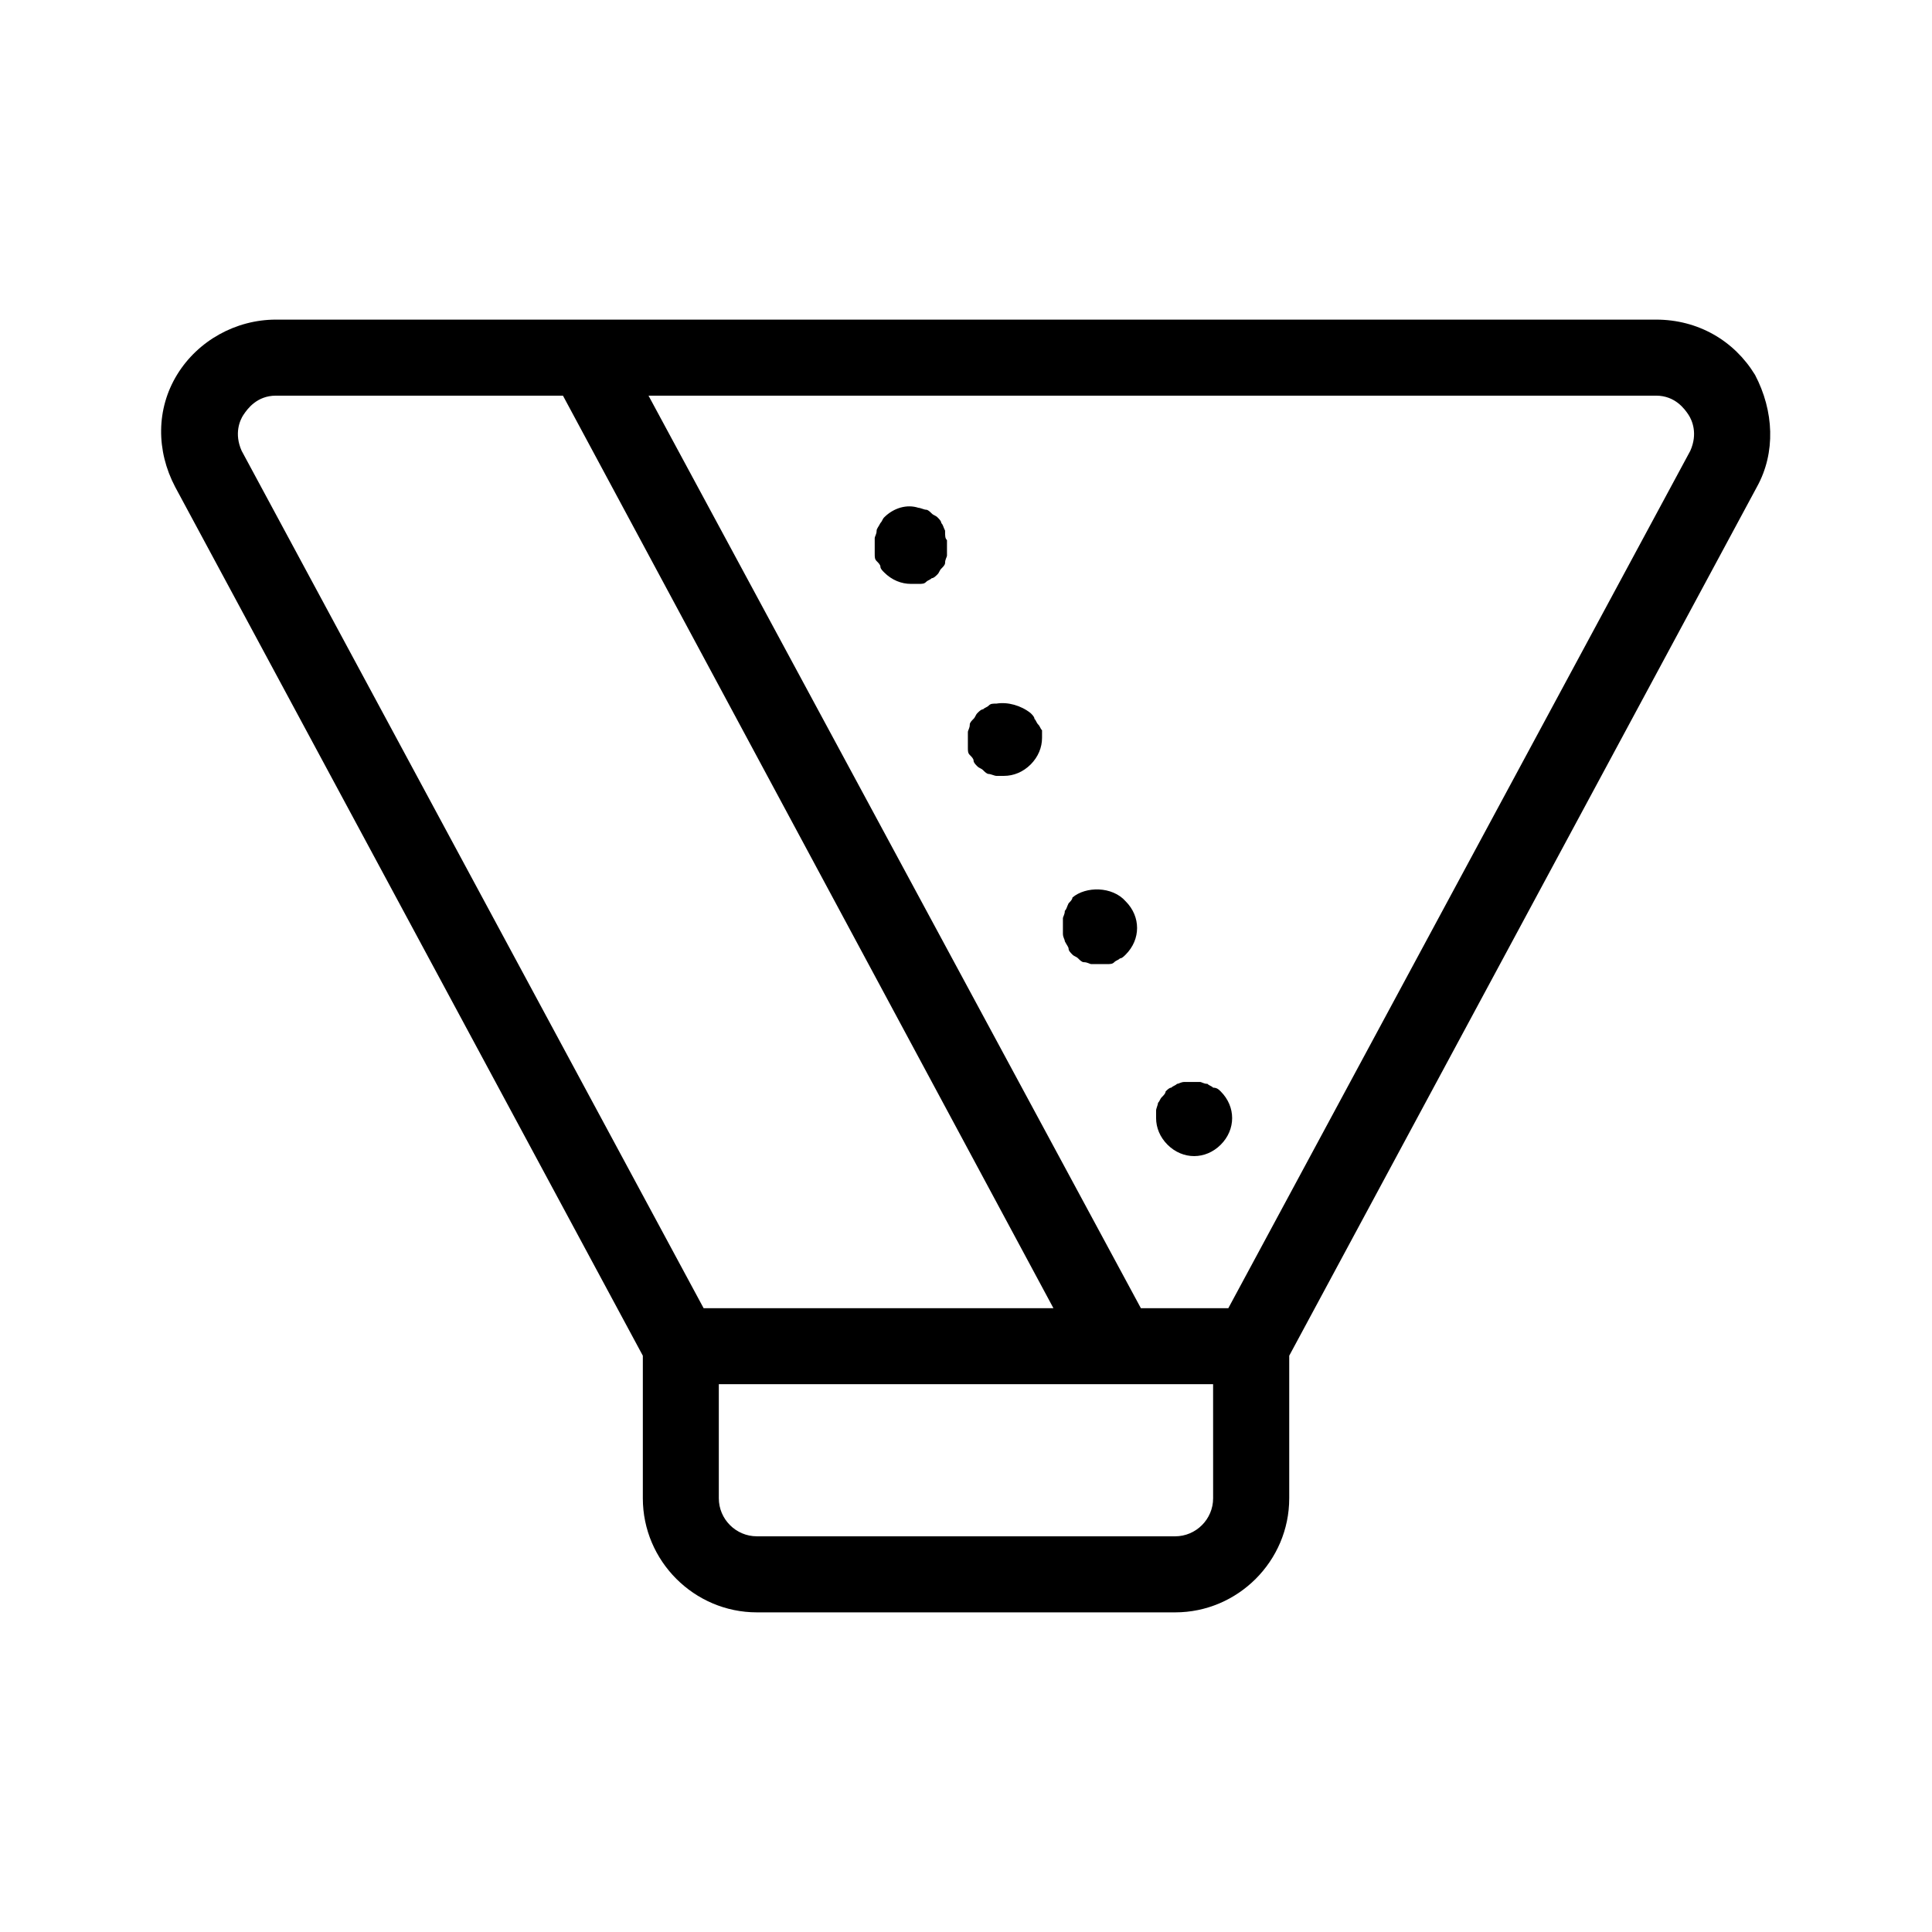 <?xml version="1.0" encoding="UTF-8"?>
<!-- Uploaded to: SVG Repo, www.svgrepo.com, Generator: SVG Repo Mixer Tools -->
<svg fill="#000000" width="800px" height="800px" version="1.1" viewBox="144 144 512 512" xmlns="http://www.w3.org/2000/svg">
 <path d="m609.08 243.31c-5.543-9.07-15.113-14.609-26.199-14.609h-365.76c-10.578 0-20.656 5.543-26.199 14.609-5.543 9.07-5.543 20.152-0.504 29.727l123.94 230.24v37.785c0 16.625 13.602 30.23 30.23 30.23h110.84c16.625 0 30.23-13.602 30.23-30.23v-37.785l123.94-230.24c5.031-9.07 4.527-20.152-0.512-29.727zm-400.53 10.582c1.008-1.512 3.527-5.039 8.566-5.039h76.074l129.98 241.83h-92.703l-122.43-227.22c-2.016-4.531-0.504-8.059 0.504-9.57zm256.94 287.17c0 5.543-4.535 10.078-10.078 10.078l-110.84-0.004c-5.543 0-10.078-4.535-10.078-10.078v-30.23h130.99zm126.46-277.6-122.43 227.22h-23.176l-130.48-241.83h267.02c5.039 0 7.559 3.527 8.566 5.039 1.004 1.512 2.516 5.039 0.5 9.57zm-196.99 23.68v2.016 2.016c0 0.504-0.504 1.008-0.504 2.016 0 0.504-0.504 1.008-1.008 1.512-0.504 0.504-0.504 1.008-1.008 1.512s-1.008 1.008-1.512 1.008c-0.504 0.504-1.008 0.504-1.512 1.008-0.504 0.504-1.008 0.504-2.016 0.504h-2.016c-2.519 0-5.039-1.008-7.055-3.023-0.504-0.504-1.008-1.008-1.008-1.512 0-0.504-0.504-1.008-1.008-1.512s-0.504-1.008-0.504-2.016v-2.016-2.016c0-0.504 0.504-1.008 0.504-2.016 0-0.504 0.504-1.008 1.008-2.016 0.504-0.504 0.504-1.008 1.008-1.512 2.519-2.519 6.047-3.527 9.07-2.519 0.504 0 1.512 0.504 2.016 0.504 0.504 0 1.008 0.504 1.512 1.008 0.504 0.504 1.008 0.504 1.512 1.008s1.008 1.008 1.008 1.512c0.504 0.504 0.504 1.008 1.008 2.016 0 1.512 0 2.016 0.504 2.519zm25.191 50.383v2.016c0 2.519-1.008 5.039-3.023 7.055-2.016 2.012-4.535 3.019-7.055 3.019h-2.016c-0.504 0-1.512-0.504-2.016-0.504-0.504 0-1.008-0.504-1.512-1.008-0.504-0.504-1.008-0.504-1.512-1.008-0.504-0.504-1.008-1.008-1.008-1.512 0-0.504-0.504-1.008-1.008-1.512-0.504-0.504-0.504-1.008-0.504-2.016v-2.016-2.016c0-0.504 0.504-1.008 0.504-2.016 0-0.504 0.504-1.008 1.008-1.512 0.504-0.504 0.504-1.008 1.008-1.512 0.504-0.504 1.008-1.008 1.512-1.008 0.504-0.504 1.008-0.504 1.512-1.008 0.504-0.504 1.008-0.504 2.016-0.504 3.023-0.504 6.551 0.504 9.07 2.519 0.504 0.504 1.008 1.008 1.008 1.512 0.504 0.504 0.504 1.008 1.008 1.512 0.504 0.508 0.504 1.012 1.008 1.516zm22.168 45.34c2.012 2.016 3.019 4.535 3.019 7.055s-1.008 5.039-3.023 7.055c-0.504 0.504-1.008 1.008-1.512 1.008-0.504 0.504-1.008 0.504-1.512 1.008-0.504 0.504-1.008 0.504-2.016 0.504h-2.016-2.016c-0.504 0-1.008-0.504-2.016-0.504-0.504 0-1.008-0.504-1.512-1.008s-1.008-0.504-1.512-1.008c-0.504-0.504-1.008-1.008-1.008-1.512s-0.504-1.008-1.008-2.016c0-0.504-0.504-1.008-0.504-2.016v-2.016-2.016c0-0.504 0.504-1.008 0.504-2.016 0.504-0.504 0.504-1.008 1.008-2.016 0.504-0.504 1.008-1.008 1.008-1.512 3.531-3.019 10.586-3.019 14.113 1.008zm25.188 50.383c2.016 2.016 3.023 4.535 3.023 7.055 0 2.519-1.008 5.039-3.023 7.055-2.016 2.012-4.531 3.019-7.051 3.019s-5.039-1.008-7.055-3.023-3.023-4.531-3.023-7.051v-2.016c0-0.504 0.504-1.512 0.504-2.016 0.504-0.504 0.504-1.008 1.008-1.512 0.504-0.504 1.008-1.008 1.008-1.512 0.504-0.504 1.008-1.008 1.512-1.008 0.504-0.504 1.008-0.504 1.512-1.008 0.504 0 1.008-0.504 2.016-0.504h4.031c0.504 0 1.008 0.504 2.016 0.504 0.504 0.504 1.008 0.504 1.512 1.008 1.004 0 1.508 0.504 2.012 1.008z"/>
</svg>
